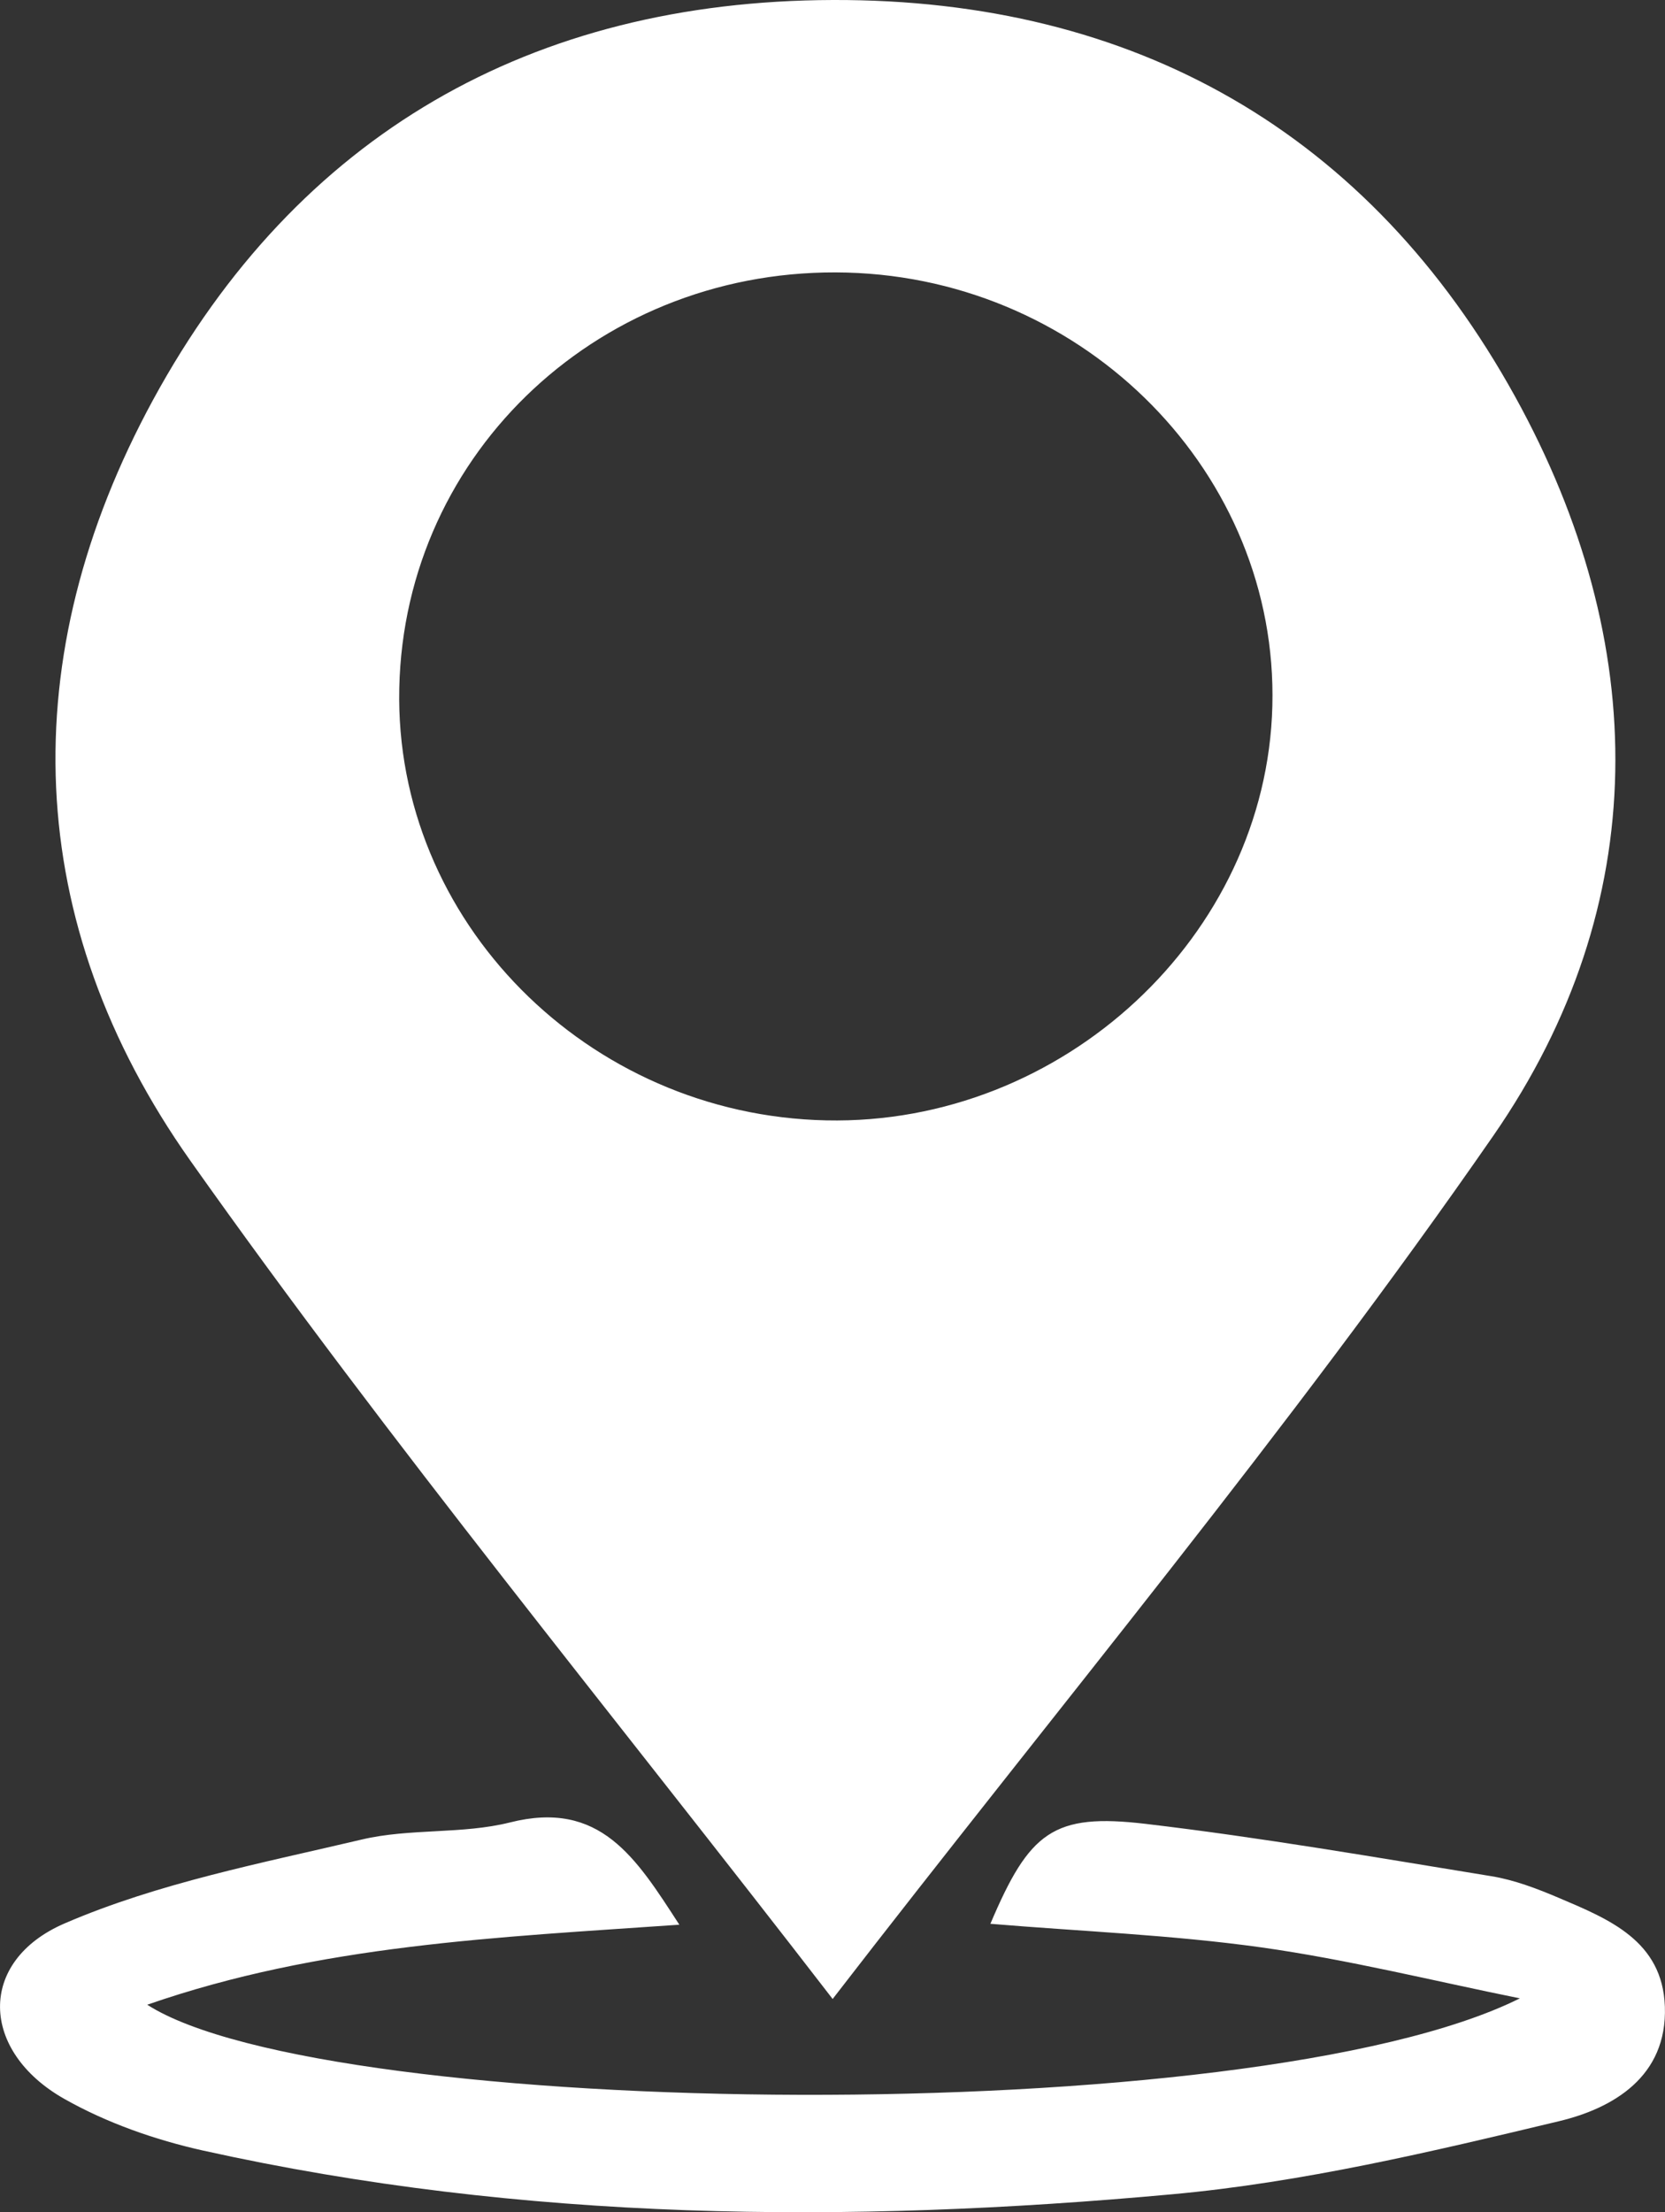 <?xml version="1.0" encoding="UTF-8"?><svg id="Camada_2" xmlns="http://www.w3.org/2000/svg" viewBox="0 0 128.02 170.03"><rect x="0" y="0" width="128.02" height="170.03" fill="#333333" stroke="none"/><defs><style>.cls-1{fill:#fff;}</style></defs><g id="Layer_1"><path class="cls-1" d="m64.03,153.65c-16.89-21.89-33.93-42.59-49.38-64.42C1.69,70.91,1.01,50.51,11.77,30.73,22.88,10.32,40.88.07,64.05,0c23.2-.07,41.24,10.19,52.45,30.49,10.45,18.92,10.63,39.04-1.68,56.8-15.69,22.65-33.44,43.87-50.8,66.35ZM30.7,52.91c-.39,17.82,14.43,32.81,32.83,33.2,18.18.39,33.85-14.16,34.3-31.85.46-17.79-14.29-32.81-32.71-33.31-18.73-.51-34.03,13.69-34.42,31.95Z"/><path class="cls-1" d="m52.23,147.93c-14.05.98-27.61,1.53-40.91,6.15,13.78,8.84,84.92,9.79,105.54-.49-6.63-1.34-13.22-2.98-19.9-3.92-6.89-.96-13.87-1.23-20.81-1.81,3-7.07,4.83-8.52,11.94-7.68,8.89,1.05,17.73,2.58,26.57,4.02,1.78.29,3.53.96,5.2,1.67,3.86,1.64,7.97,3.3,8.15,8.35.19,5.4-4,7.82-8.13,8.81-9.82,2.35-19.75,4.71-29.77,5.62-24.93,2.28-49.87,2.1-74.49-3.36-3.68-.82-7.4-2.12-10.67-3.97-6.48-3.66-6.72-10.58.02-13.49,7.21-3.11,15.14-4.63,22.86-6.45,3.69-.87,7.71-.39,11.38-1.31,6.94-1.75,9.68,2.7,13.03,7.87Z"/></g></svg>